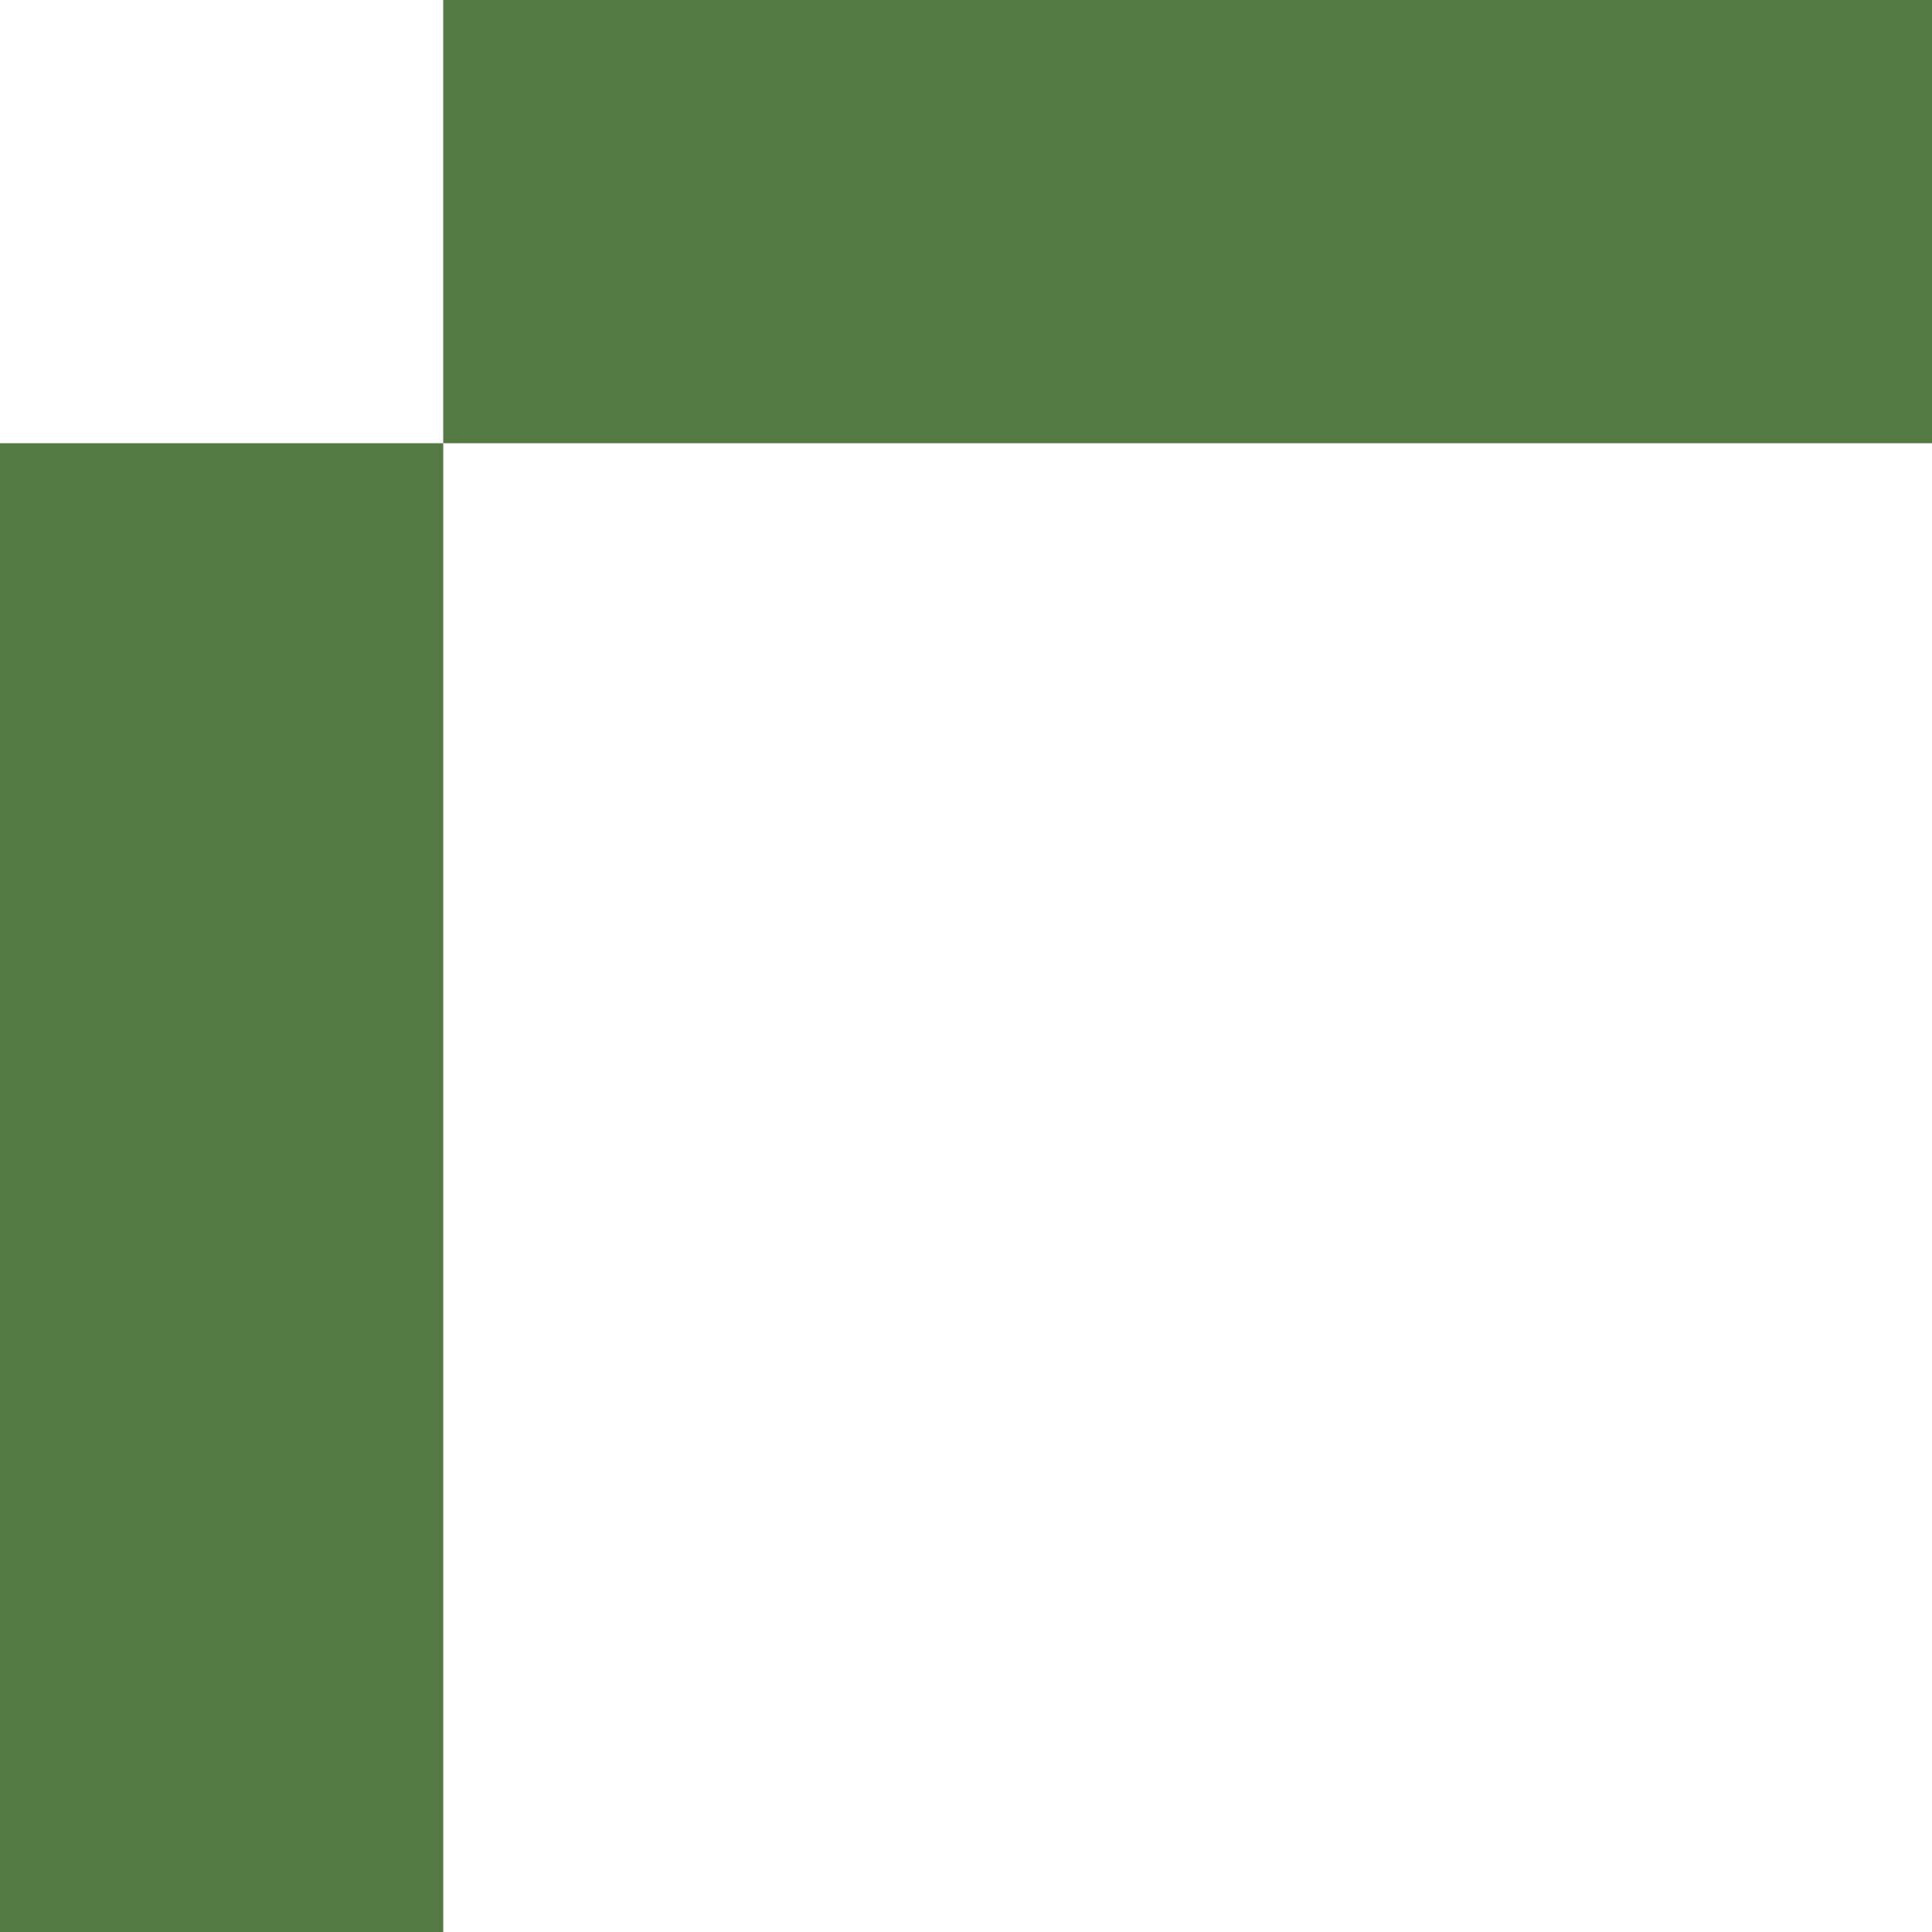 <svg width="170" height="170" viewBox="0 0 170 170" fill="none" xmlns="http://www.w3.org/2000/svg">
<path d="M39 39L0 39V170H39L39 39Z" fill="#527A42"/>
<path d="M39 3.8147e-06L39 39L170 39V0L39 3.8147e-06Z" fill="#527A42"/>
</svg>
